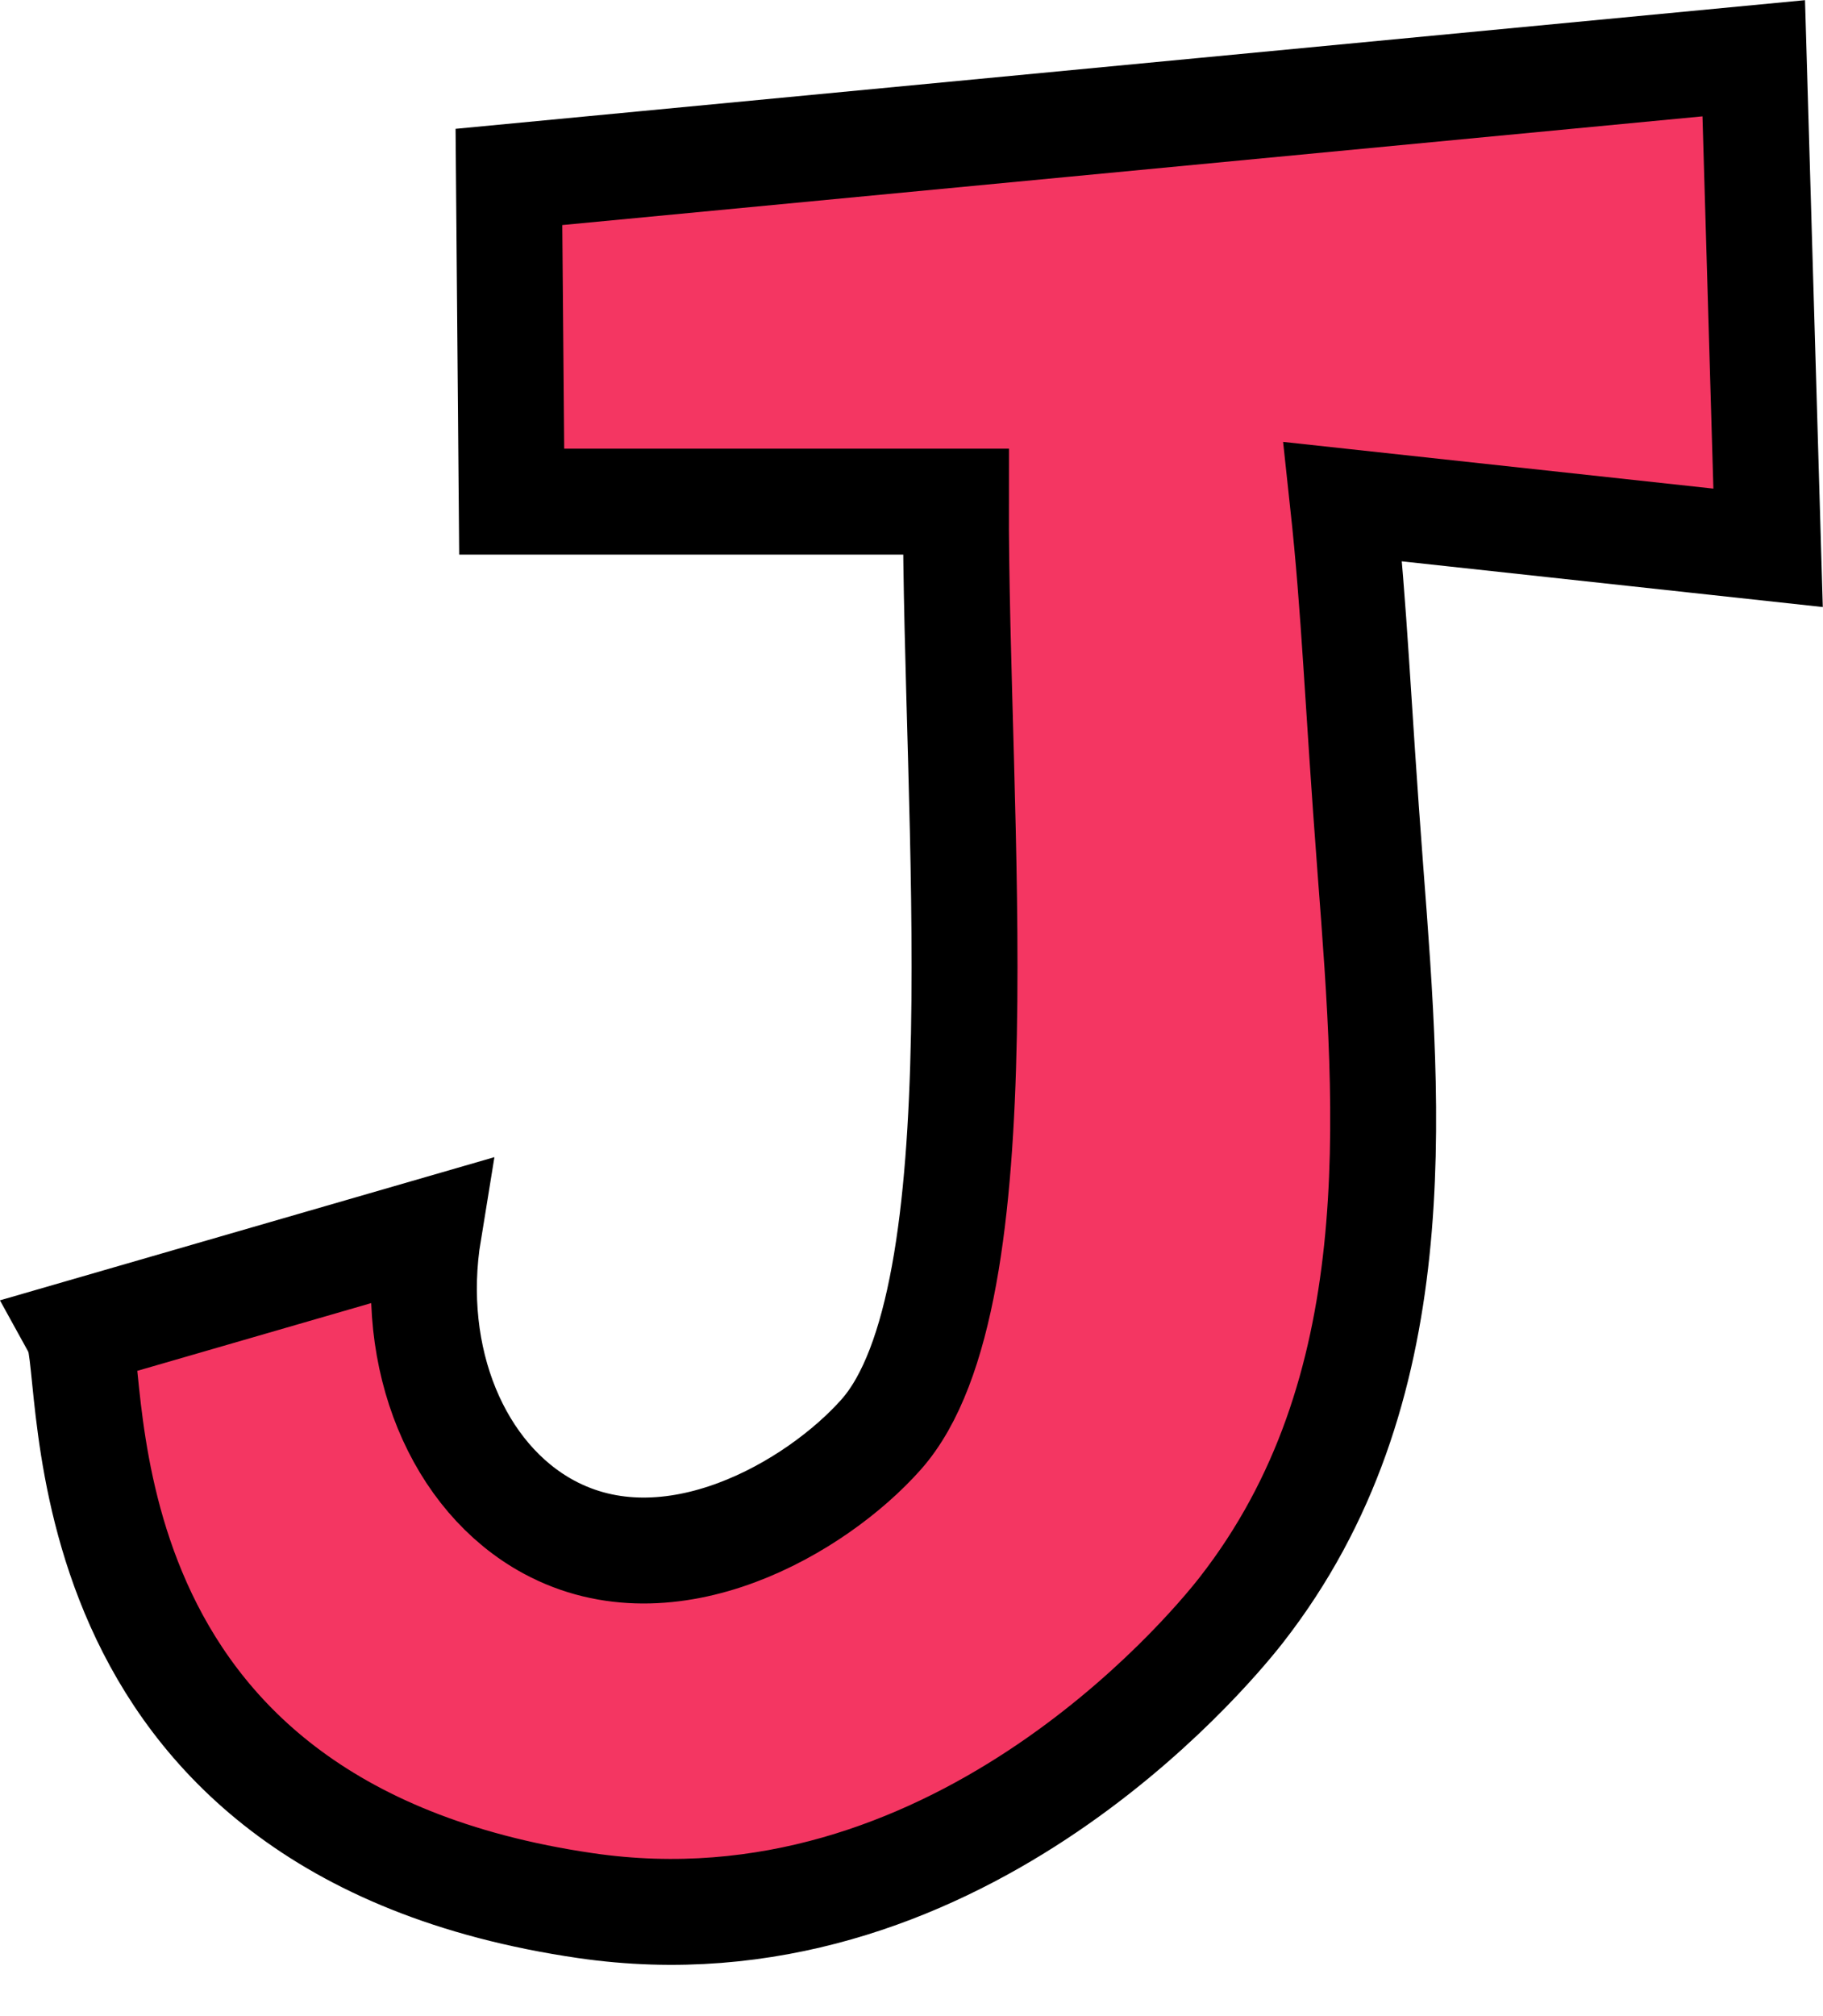 <?xml version="1.0" encoding="UTF-8" standalone="no"?><svg xmlns="http://www.w3.org/2000/svg" xmlns:xlink="http://www.w3.org/1999/xlink" fill="#000000" height="380.6" preserveAspectRatio="xMidYMid meet" version="1" viewBox="75.7 64.0 344.3 380.6" width="344.3" zoomAndPan="magnify"><g data-name="outlines and fills"><g id="change1_1"><path d="M329.31,158.72c2.27,21,2.71,36.62,5.23,69.76,3.53,46.25,7.77,98.3-24.41,139.53-6.79,8.7-54.84,65.86-123.83,55.81C85.14,409.08,94.31,323,90.37,315.69l66.28-19.19c-3.94,24.06,5.53,46.52,22.67,55.81,23,12.45,50.59-3.7,62.79-17.44,23-25.93,14-116.85,14.13-176.15h-83.9l-.52-61.31L406.92,75l2.71,92.44Z" fill="#f43662"/></g><path d="M329.31,158.72c2.27,21,2.71,36.62,5.23,69.76,3.53,46.25,7.77,98.3-24.41,139.53-6.79,8.7-54.84,65.86-123.83,55.81C85.14,409.08,94.31,323,90.37,315.69l66.28-19.19c-3.94,24.06,5.53,46.52,22.67,55.81,23,12.45,50.59-3.7,62.79-17.44,23-25.93,14-116.85,14.13-176.15h-83.9l-.52-61.31L406.92,75l2.71,92.44Z" fill="none" stroke="#000000" stroke-miterlimit="10" stroke-width="20"/></g></svg>